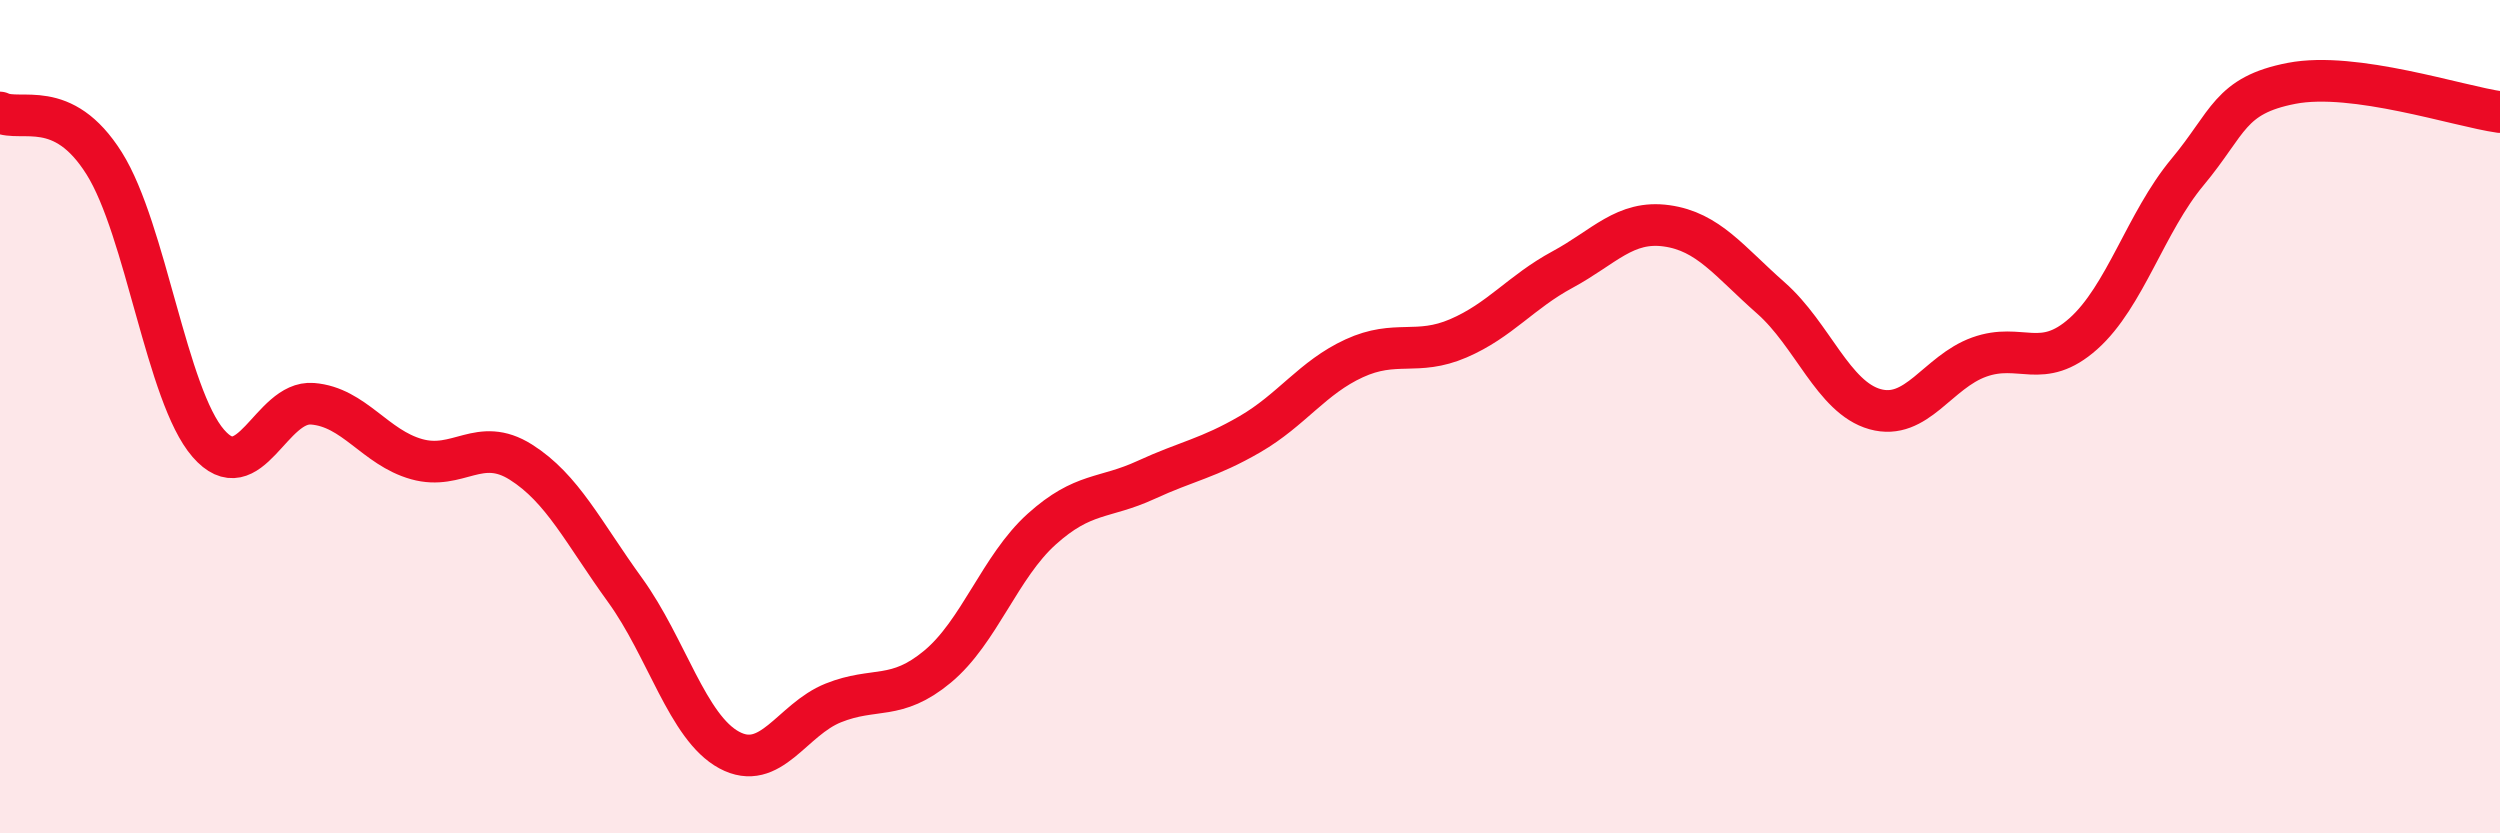 
    <svg width="60" height="20" viewBox="0 0 60 20" xmlns="http://www.w3.org/2000/svg">
      <path
        d="M 0,2.7 C 0.5,2.94 1.5,2.33 2.5,3.92 C 3.5,5.51 4,9.49 5,10.64 C 6,11.79 6.5,9.61 7.5,9.69 C 8.5,9.77 9,10.74 10,11.02 C 11,11.3 11.5,10.46 12.5,11.09 C 13.5,11.72 14,12.78 15,14.16 C 16,15.54 16.5,17.46 17.5,18 C 18.5,18.54 19,17.27 20,16.87 C 21,16.47 21.5,16.83 22.5,16 C 23.5,15.17 24,13.6 25,12.7 C 26,11.8 26.5,11.98 27.5,11.52 C 28.5,11.06 29,11 30,10.42 C 31,9.84 31.5,9.06 32.5,8.6 C 33.5,8.14 34,8.55 35,8.12 C 36,7.69 36.5,7.01 37.5,6.47 C 38.5,5.93 39,5.28 40,5.42 C 41,5.56 41.5,6.27 42.5,7.15 C 43.5,8.03 44,9.54 45,9.82 C 46,10.1 46.5,8.93 47.5,8.57 C 48.5,8.21 49,8.9 50,8.01 C 51,7.12 51.5,5.33 52.5,4.13 C 53.5,2.93 53.5,2.29 55,2 C 56.5,1.71 59,2.55 60,2.69L60 20L0 20Z"
        fill="#EB0A25"
        opacity="0.1"
        stroke-linecap="round"
        stroke-linejoin="round"
      />
      <path
        d="M 0,2.7 C 0.5,2.94 1.5,2.33 2.5,3.92 C 3.5,5.51 4,9.49 5,10.64 C 6,11.79 6.5,9.61 7.5,9.69 C 8.5,9.77 9,10.74 10,11.02 C 11,11.3 11.5,10.46 12.5,11.09 C 13.5,11.72 14,12.78 15,14.16 C 16,15.54 16.5,17.46 17.5,18 C 18.5,18.54 19,17.27 20,16.87 C 21,16.47 21.5,16.83 22.5,16 C 23.5,15.17 24,13.6 25,12.7 C 26,11.8 26.5,11.98 27.5,11.52 C 28.5,11.06 29,11 30,10.42 C 31,9.84 31.5,9.06 32.5,8.6 C 33.5,8.14 34,8.55 35,8.12 C 36,7.69 36.5,7.01 37.5,6.47 C 38.5,5.93 39,5.28 40,5.42 C 41,5.56 41.5,6.27 42.5,7.15 C 43.5,8.03 44,9.54 45,9.82 C 46,10.1 46.5,8.93 47.5,8.57 C 48.5,8.21 49,8.9 50,8.01 C 51,7.12 51.5,5.33 52.5,4.13 C 53.5,2.93 53.5,2.29 55,2 C 56.5,1.71 59,2.55 60,2.69"
        stroke="#EB0A25"
        stroke-width="1"
        fill="none"
        stroke-linecap="round"
        stroke-linejoin="round"
      />
    </svg>
  